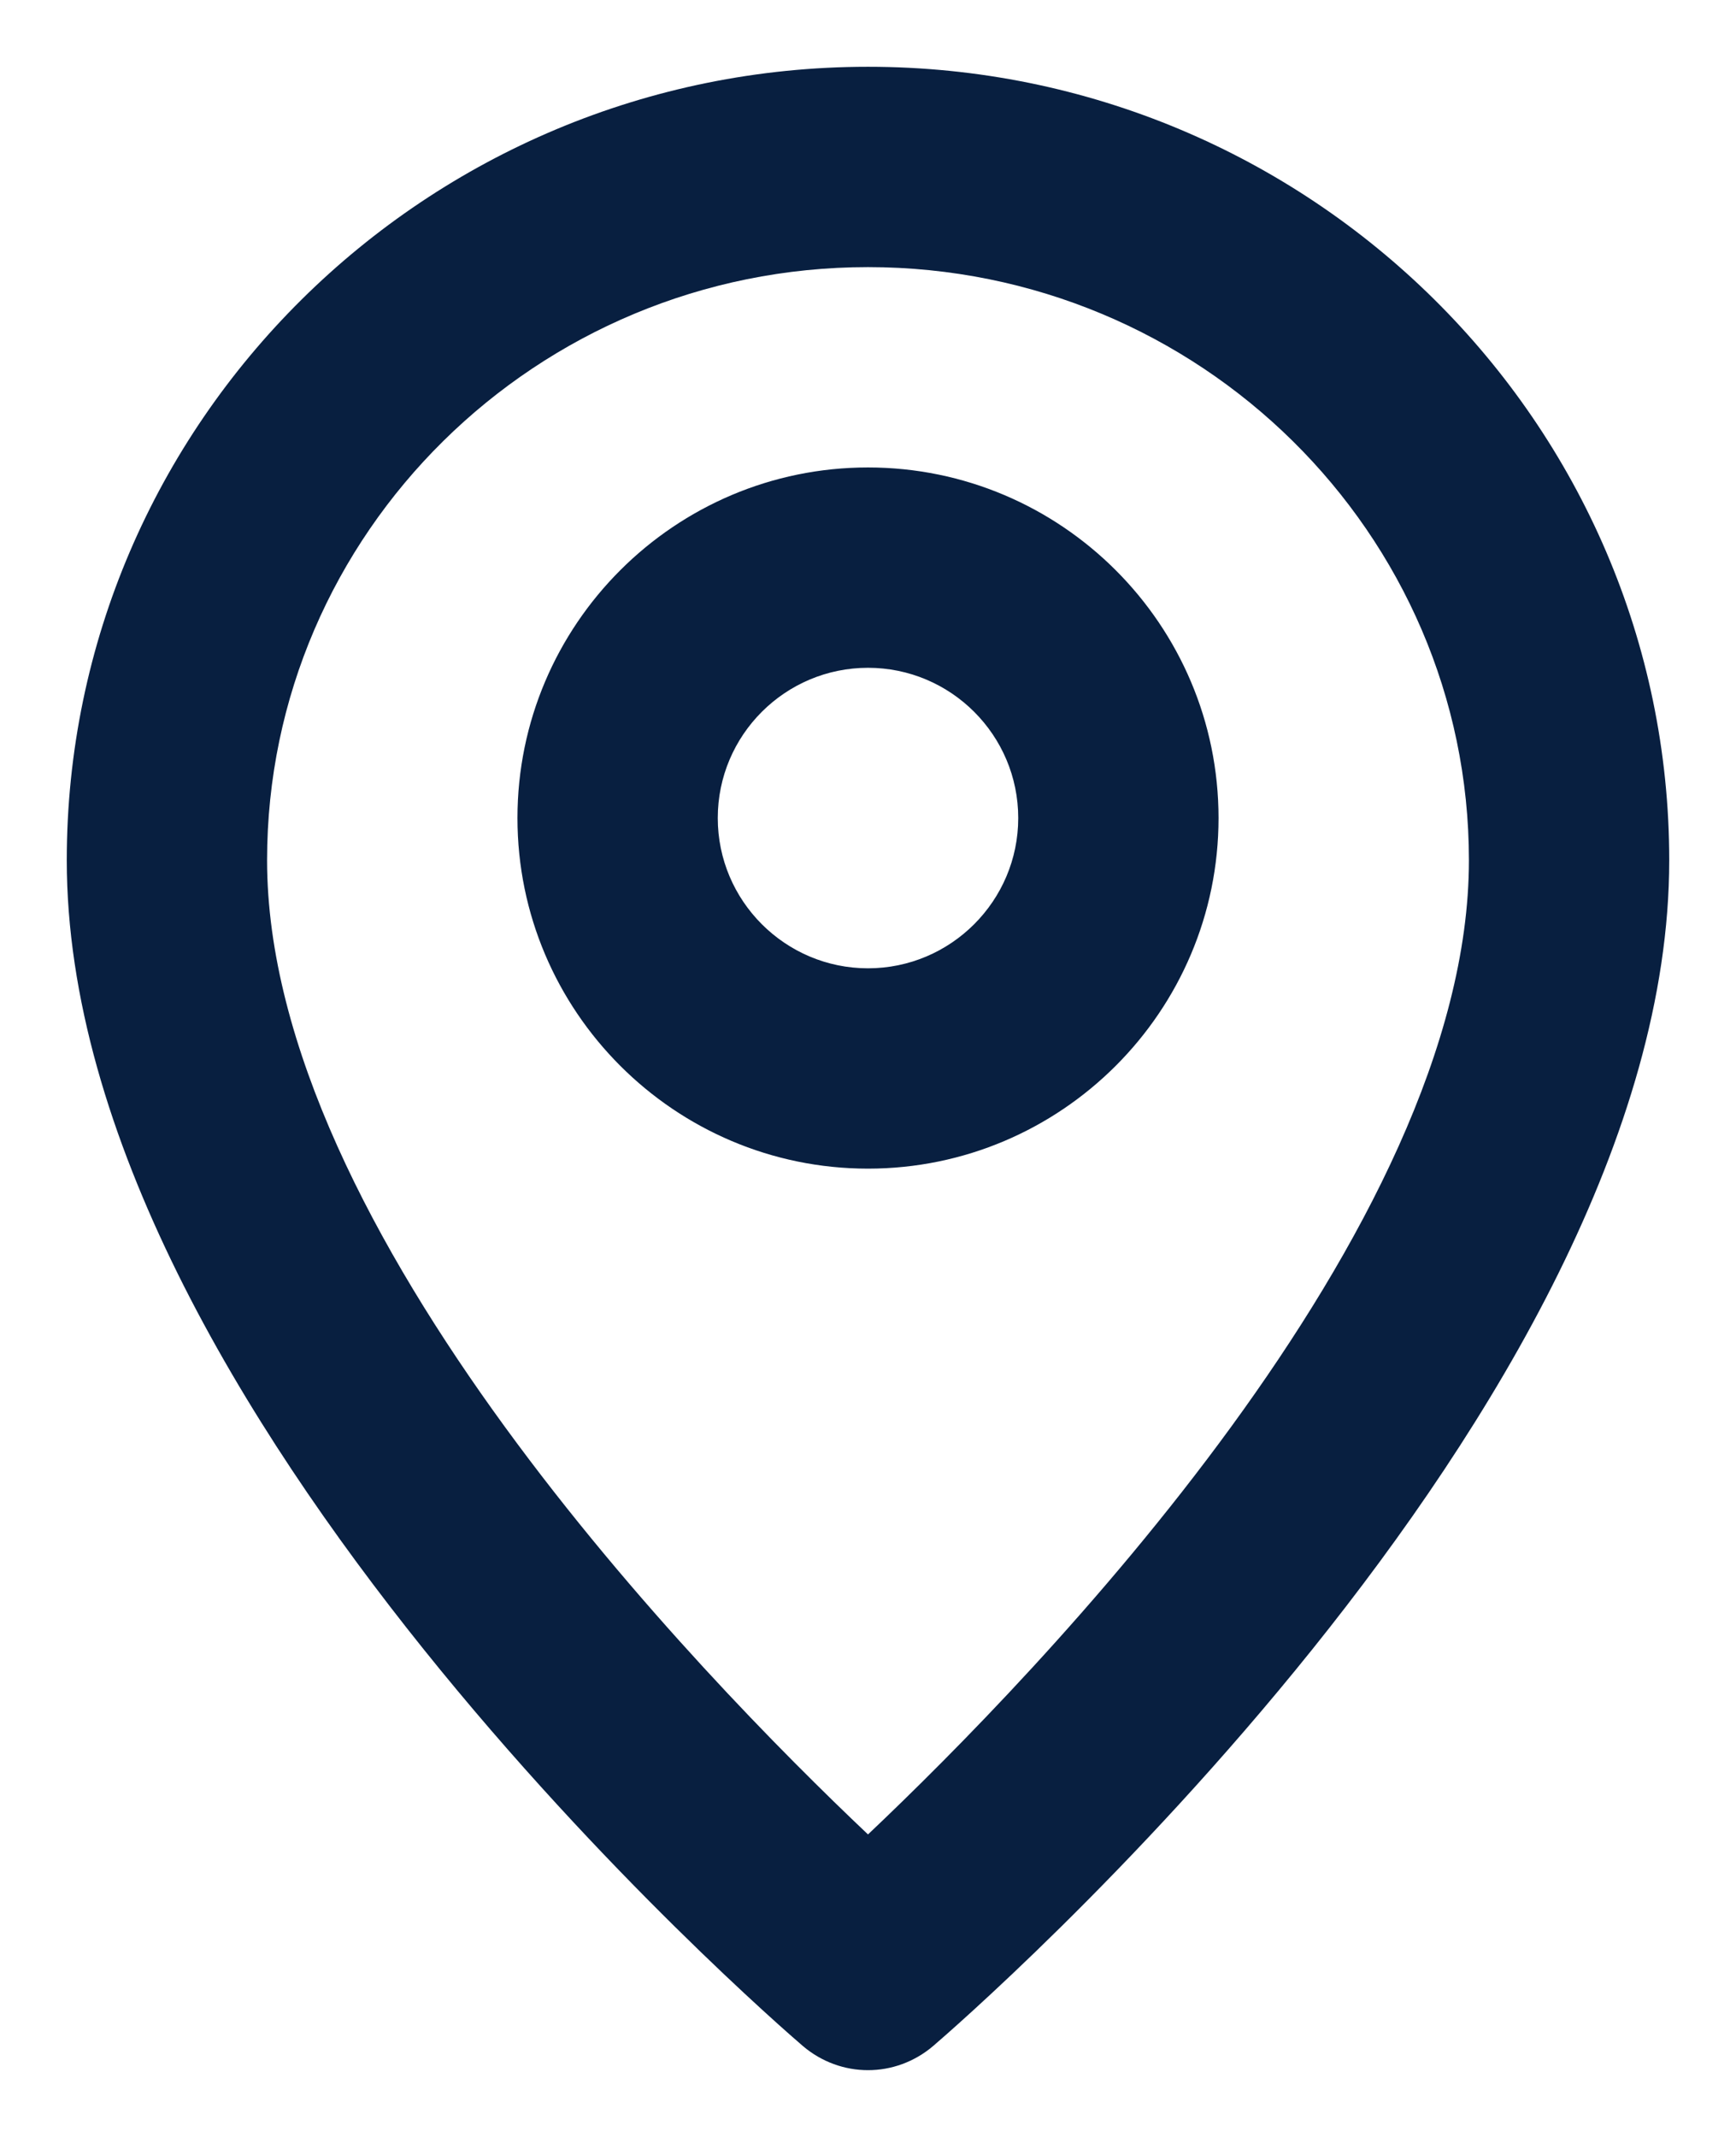 <svg width="13" height="16" viewBox="0 0 13 16" fill="none" xmlns="http://www.w3.org/2000/svg">
<path fill-rule="evenodd" clip-rule="evenodd" d="M6.5 7.25C5.88 7.25 5.375 6.745 5.375 6.125C5.375 5.504 5.88 5 6.5 5C7.12 5 7.625 5.504 7.625 6.125C7.625 6.745 7.12 7.25 6.5 7.25M6.5 3.5C5.053 3.5 3.875 4.677 3.875 6.125C3.875 7.572 5.053 8.75 6.5 8.75C7.947 8.75 9.125 7.572 9.125 6.125C9.125 4.677 7.947 3.5 6.5 3.5M6.5 13.735C5.244 12.546 2 9.211 2 6.441C2 3.993 4.018 2 6.5 2C8.982 2 11 3.993 11 6.441C11 9.211 7.756 12.546 6.5 13.735M6.5 0.5C3.192 0.5 0.5 3.165 0.5 6.441C0.5 10.548 5.787 15.126 6.012 15.319C6.153 15.439 6.326 15.5 6.5 15.5C6.674 15.5 6.847 15.439 6.988 15.319C7.213 15.126 12.5 10.548 12.5 6.441C12.5 3.165 9.808 0.5 6.5 0.5" fill="#081F40"/>
</svg>
